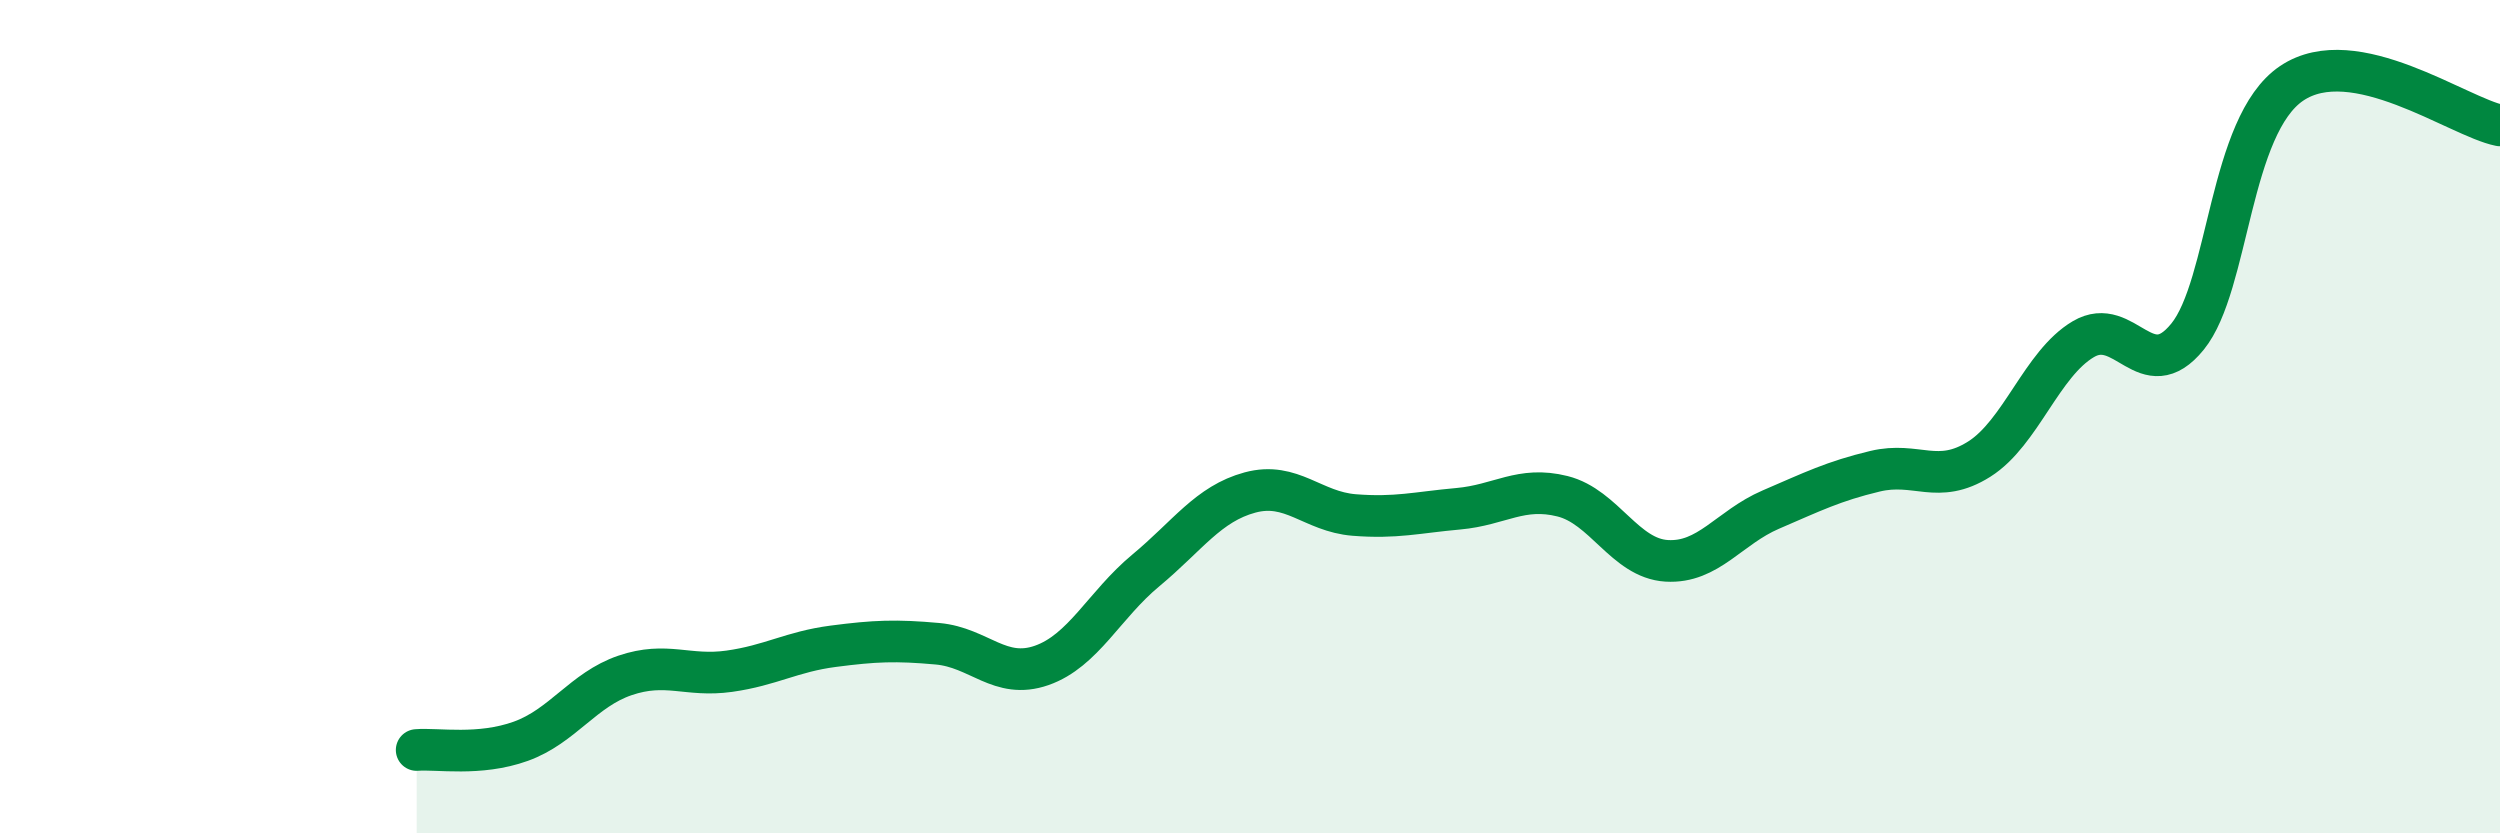 
    <svg width="60" height="20" viewBox="0 0 60 20" xmlns="http://www.w3.org/2000/svg">
      <path
        d="M 10,18 C 10.5,17.96 11.5,18.15 12.5,17.79 C 13.5,17.43 14,16.55 15,16.21 C 16,15.87 16.5,16.25 17.5,16.11 C 18.5,15.97 19,15.64 20,15.51 C 21,15.38 21.5,15.36 22.5,15.45 C 23.5,15.54 24,16.32 25,15.97 C 26,15.62 26.5,14.52 27.5,13.69 C 28.5,12.86 29,12.09 30,11.82 C 31,11.55 31.5,12.28 32.5,12.36 C 33.5,12.44 34,12.3 35,12.21 C 36,12.12 36.5,11.66 37.5,11.91 C 38.5,12.16 39,13.4 40,13.46 C 41,13.52 41.5,12.66 42.5,12.23 C 43.5,11.8 44,11.55 45,11.31 C 46,11.07 46.5,11.65 47.5,11.02 C 48.5,10.39 49,8.73 50,8.14 C 51,7.55 51.5,9.31 52.5,8.08 C 53.5,6.85 53.5,3.01 55,2 C 56.5,0.99 59,2.81 60,3.01L60 20L10 20Z"
        fill="#008740"
        opacity="0.1"
        stroke-linecap="round"
        stroke-linejoin="round"
      />
      <path
        d="M 10,18 C 10.5,17.96 11.5,18.15 12.5,17.79 C 13.5,17.43 14,16.55 15,16.21 C 16,15.87 16.5,16.25 17.5,16.11 C 18.5,15.97 19,15.64 20,15.51 C 21,15.38 21.5,15.36 22.5,15.45 C 23.5,15.54 24,16.32 25,15.97 C 26,15.62 26.5,14.52 27.5,13.69 C 28.5,12.86 29,12.09 30,11.82 C 31,11.55 31.5,12.28 32.5,12.36 C 33.5,12.44 34,12.3 35,12.21 C 36,12.12 36.5,11.66 37.5,11.91 C 38.5,12.16 39,13.4 40,13.46 C 41,13.52 41.5,12.66 42.5,12.23 C 43.5,11.8 44,11.55 45,11.31 C 46,11.07 46.5,11.65 47.5,11.02 C 48.5,10.39 49,8.73 50,8.14 C 51,7.55 51.5,9.31 52.5,8.08 C 53.5,6.85 53.5,3.01 55,2 C 56.5,0.99 59,2.81 60,3.01"
        stroke="#008740"
        stroke-width="1"
        fill="none"
        stroke-linecap="round"
        stroke-linejoin="round"
      />
    </svg>
  